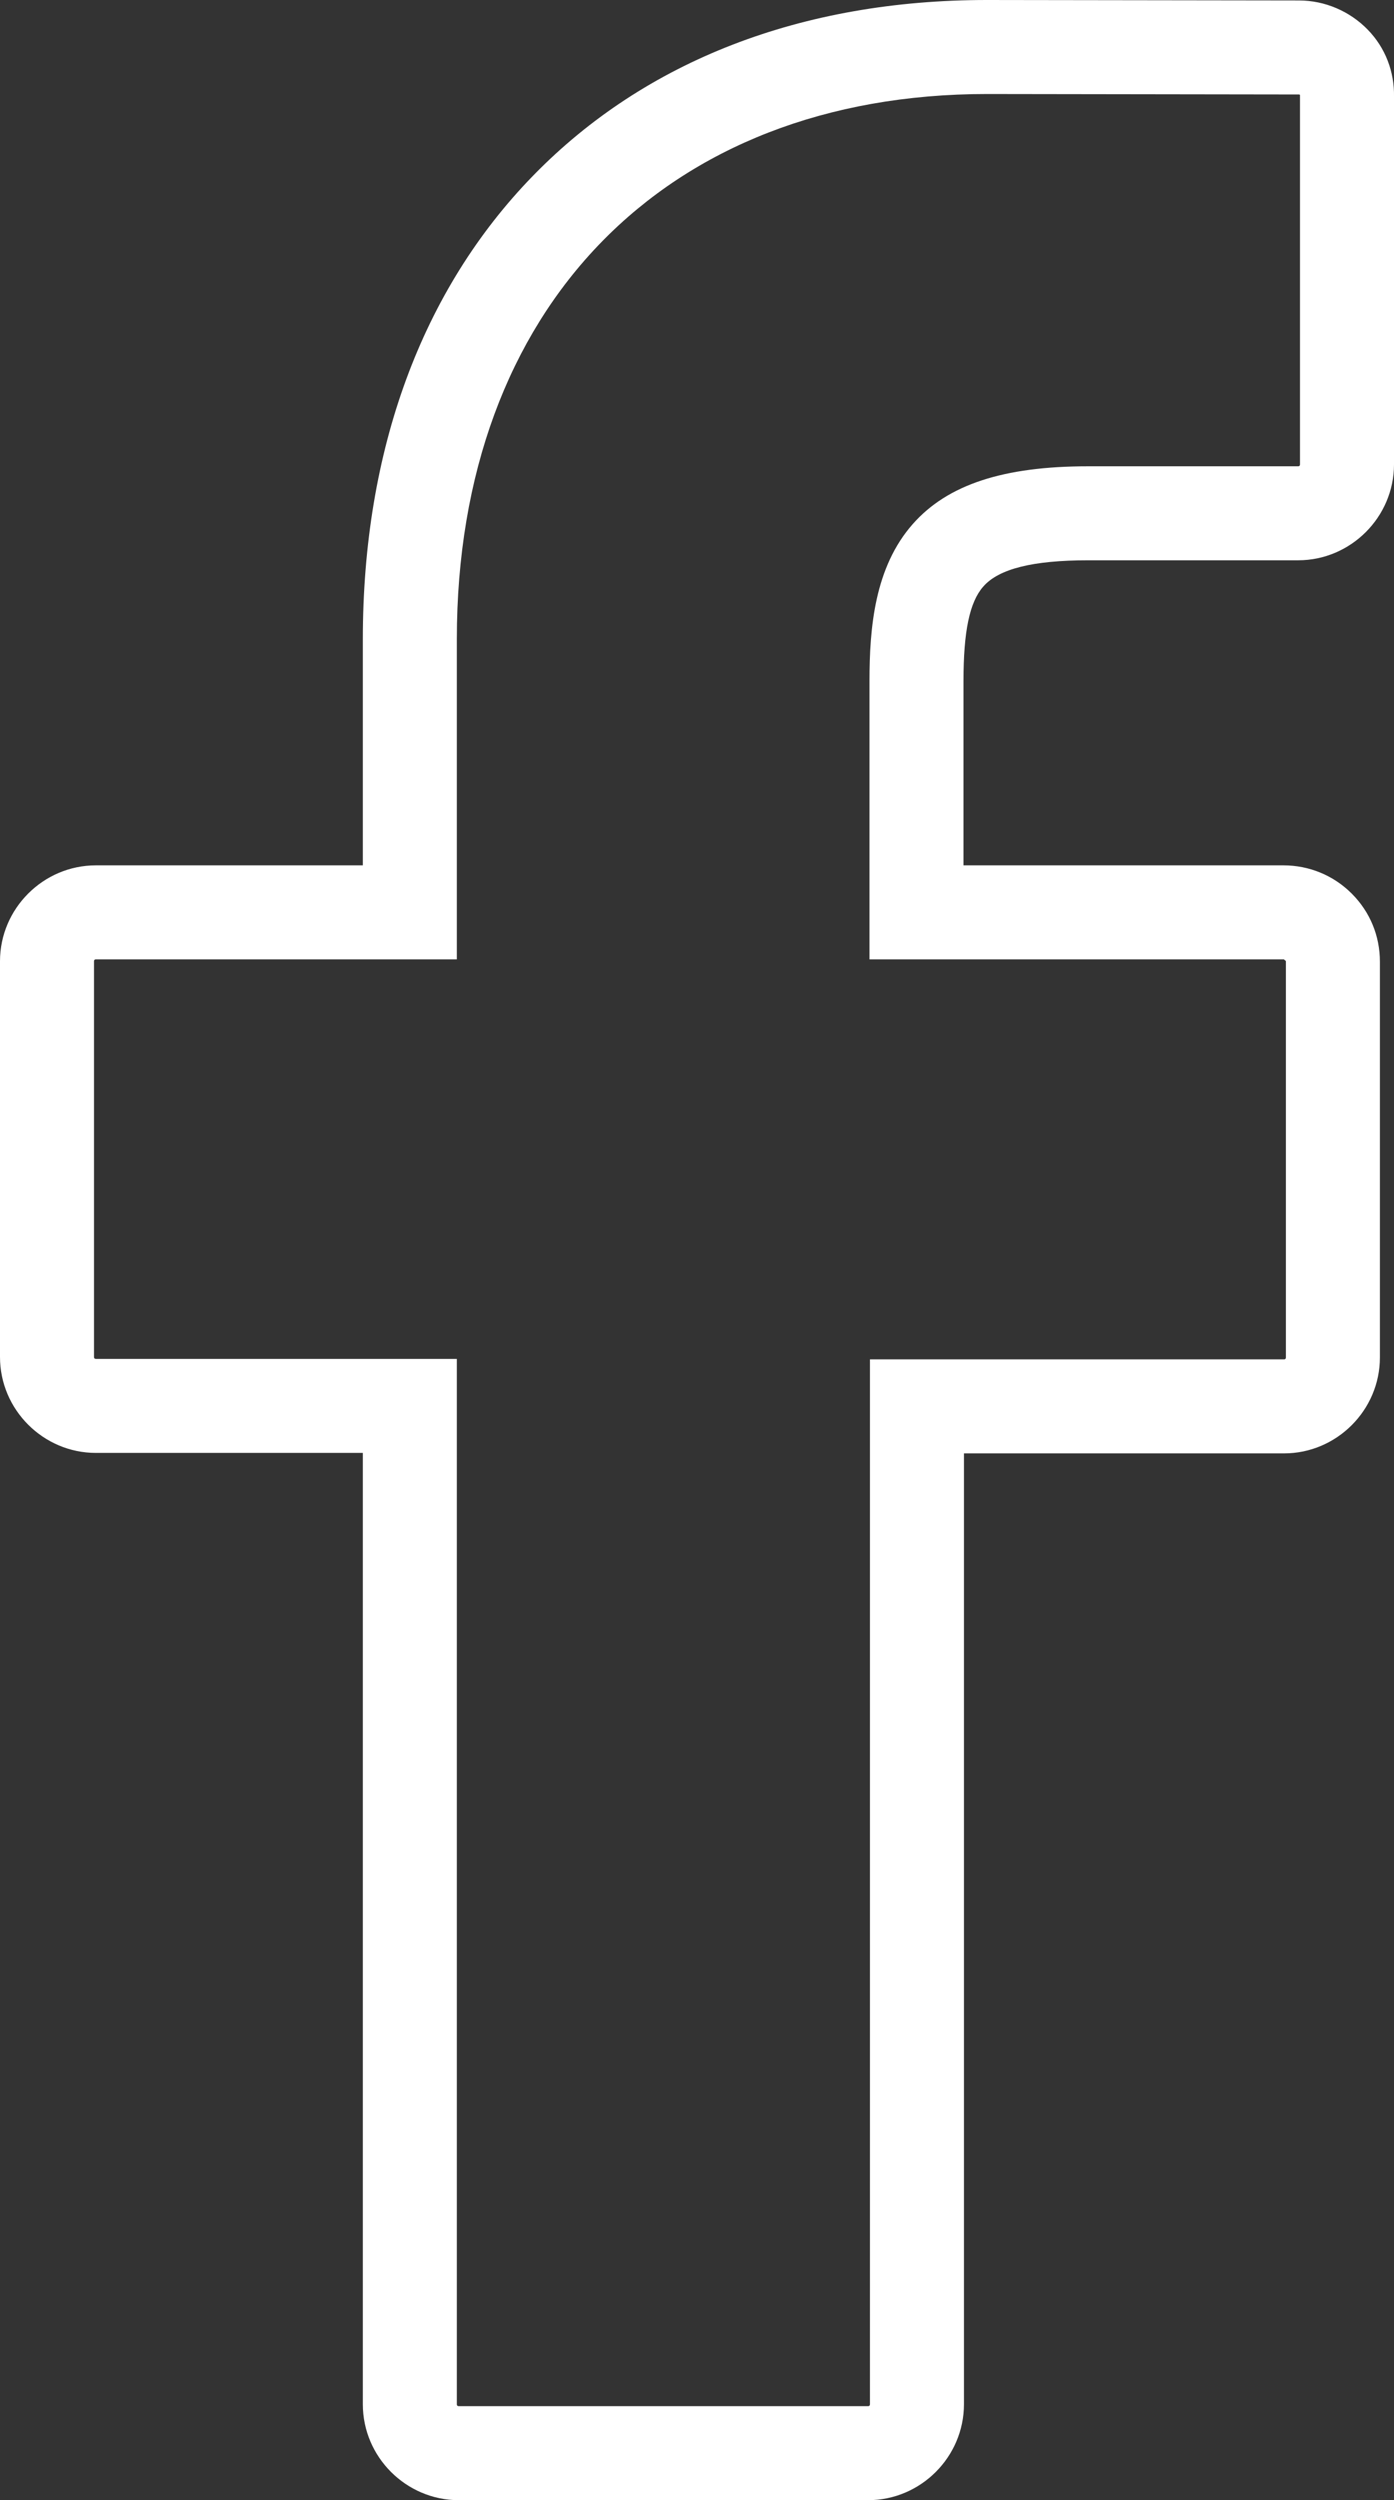 <?xml version="1.0" encoding="utf-8"?>
<!-- Generator: Adobe Illustrator 19.2.0, SVG Export Plug-In . SVG Version: 6.00 Build 0)  -->
<svg version="1.1" id="Capa_1" xmlns="http://www.w3.org/2000/svg" xmlns:xlink="http://www.w3.org/1999/xlink" x="0px" y="0px"
	 width="296.6px" height="531.9px" viewBox="0 0 296.6 531.9" style="enable-background:new 0 0 296.6 531.9;" xml:space="preserve"
	>
<rect x="0" y="0" width="296.6" height="531.9" fill="#333333" stroke="none"/>
<style type="text/css">
	.st0{fill:#FFFFFF;}
</style>
<g>
	<g>
		<path class="st0" d="M184.7,531.9H97.6c-11.2,0-20.4-9.2-20.4-20.4V309.1H20.4C9.2,309.1,0,299.9,0,288.7v-84.2
			c0-11.2,9.2-20.4,20.4-20.4h56.8V136c0-40.2,12.5-74.3,36.3-98.7C137.3,12.9,170.6,0,210,0l66.4,0.1c5.5,0,10.8,2.3,14.6,6.2
			c3.8,3.9,5.7,9,5.6,14.3v78.2c0,11.2-9.2,20.4-20.4,20.4h-44.7c-11.7,0-19,1.8-22.3,5.6c-2.9,3.3-4.2,9.5-4.2,20.1v39.2h68.1
			c5.4,0,10.6,2.1,14.5,6c3.9,3.9,6,9,6,14.5v84.2c0,11.2-9.2,20.4-20.4,20.4h-68.1v202.3C205.1,522.7,195.9,531.9,184.7,531.9z
			 M20.4,204.1c-0.3,0-0.4,0.2-0.4,0.4v84.2c0,0.3,0.2,0.4,0.4,0.4h76.8v222.4c0,0.3,0.2,0.4,0.4,0.4h87.1c0.3,0,0.4-0.2,0.4-0.4
			V289.2h88.1c0.3,0,0.4-0.2,0.4-0.4v-84.2c0-0.1,0-0.2-0.2-0.3c-0.2-0.2-0.2-0.2-0.3-0.2H185v-59.2c0-11.4,1.1-24.2,9.2-33.4
			c7.4-8.4,19.3-12.3,37.3-12.3h44.7c0.3,0,0.4-0.2,0.4-0.4l0-78.6c0,0-0.1-0.1-0.2-0.1h0L210,20C141.5,20,97.2,65.5,97.2,136v68.1
			H20.4z"/>
	</g>
</g>
</svg>

